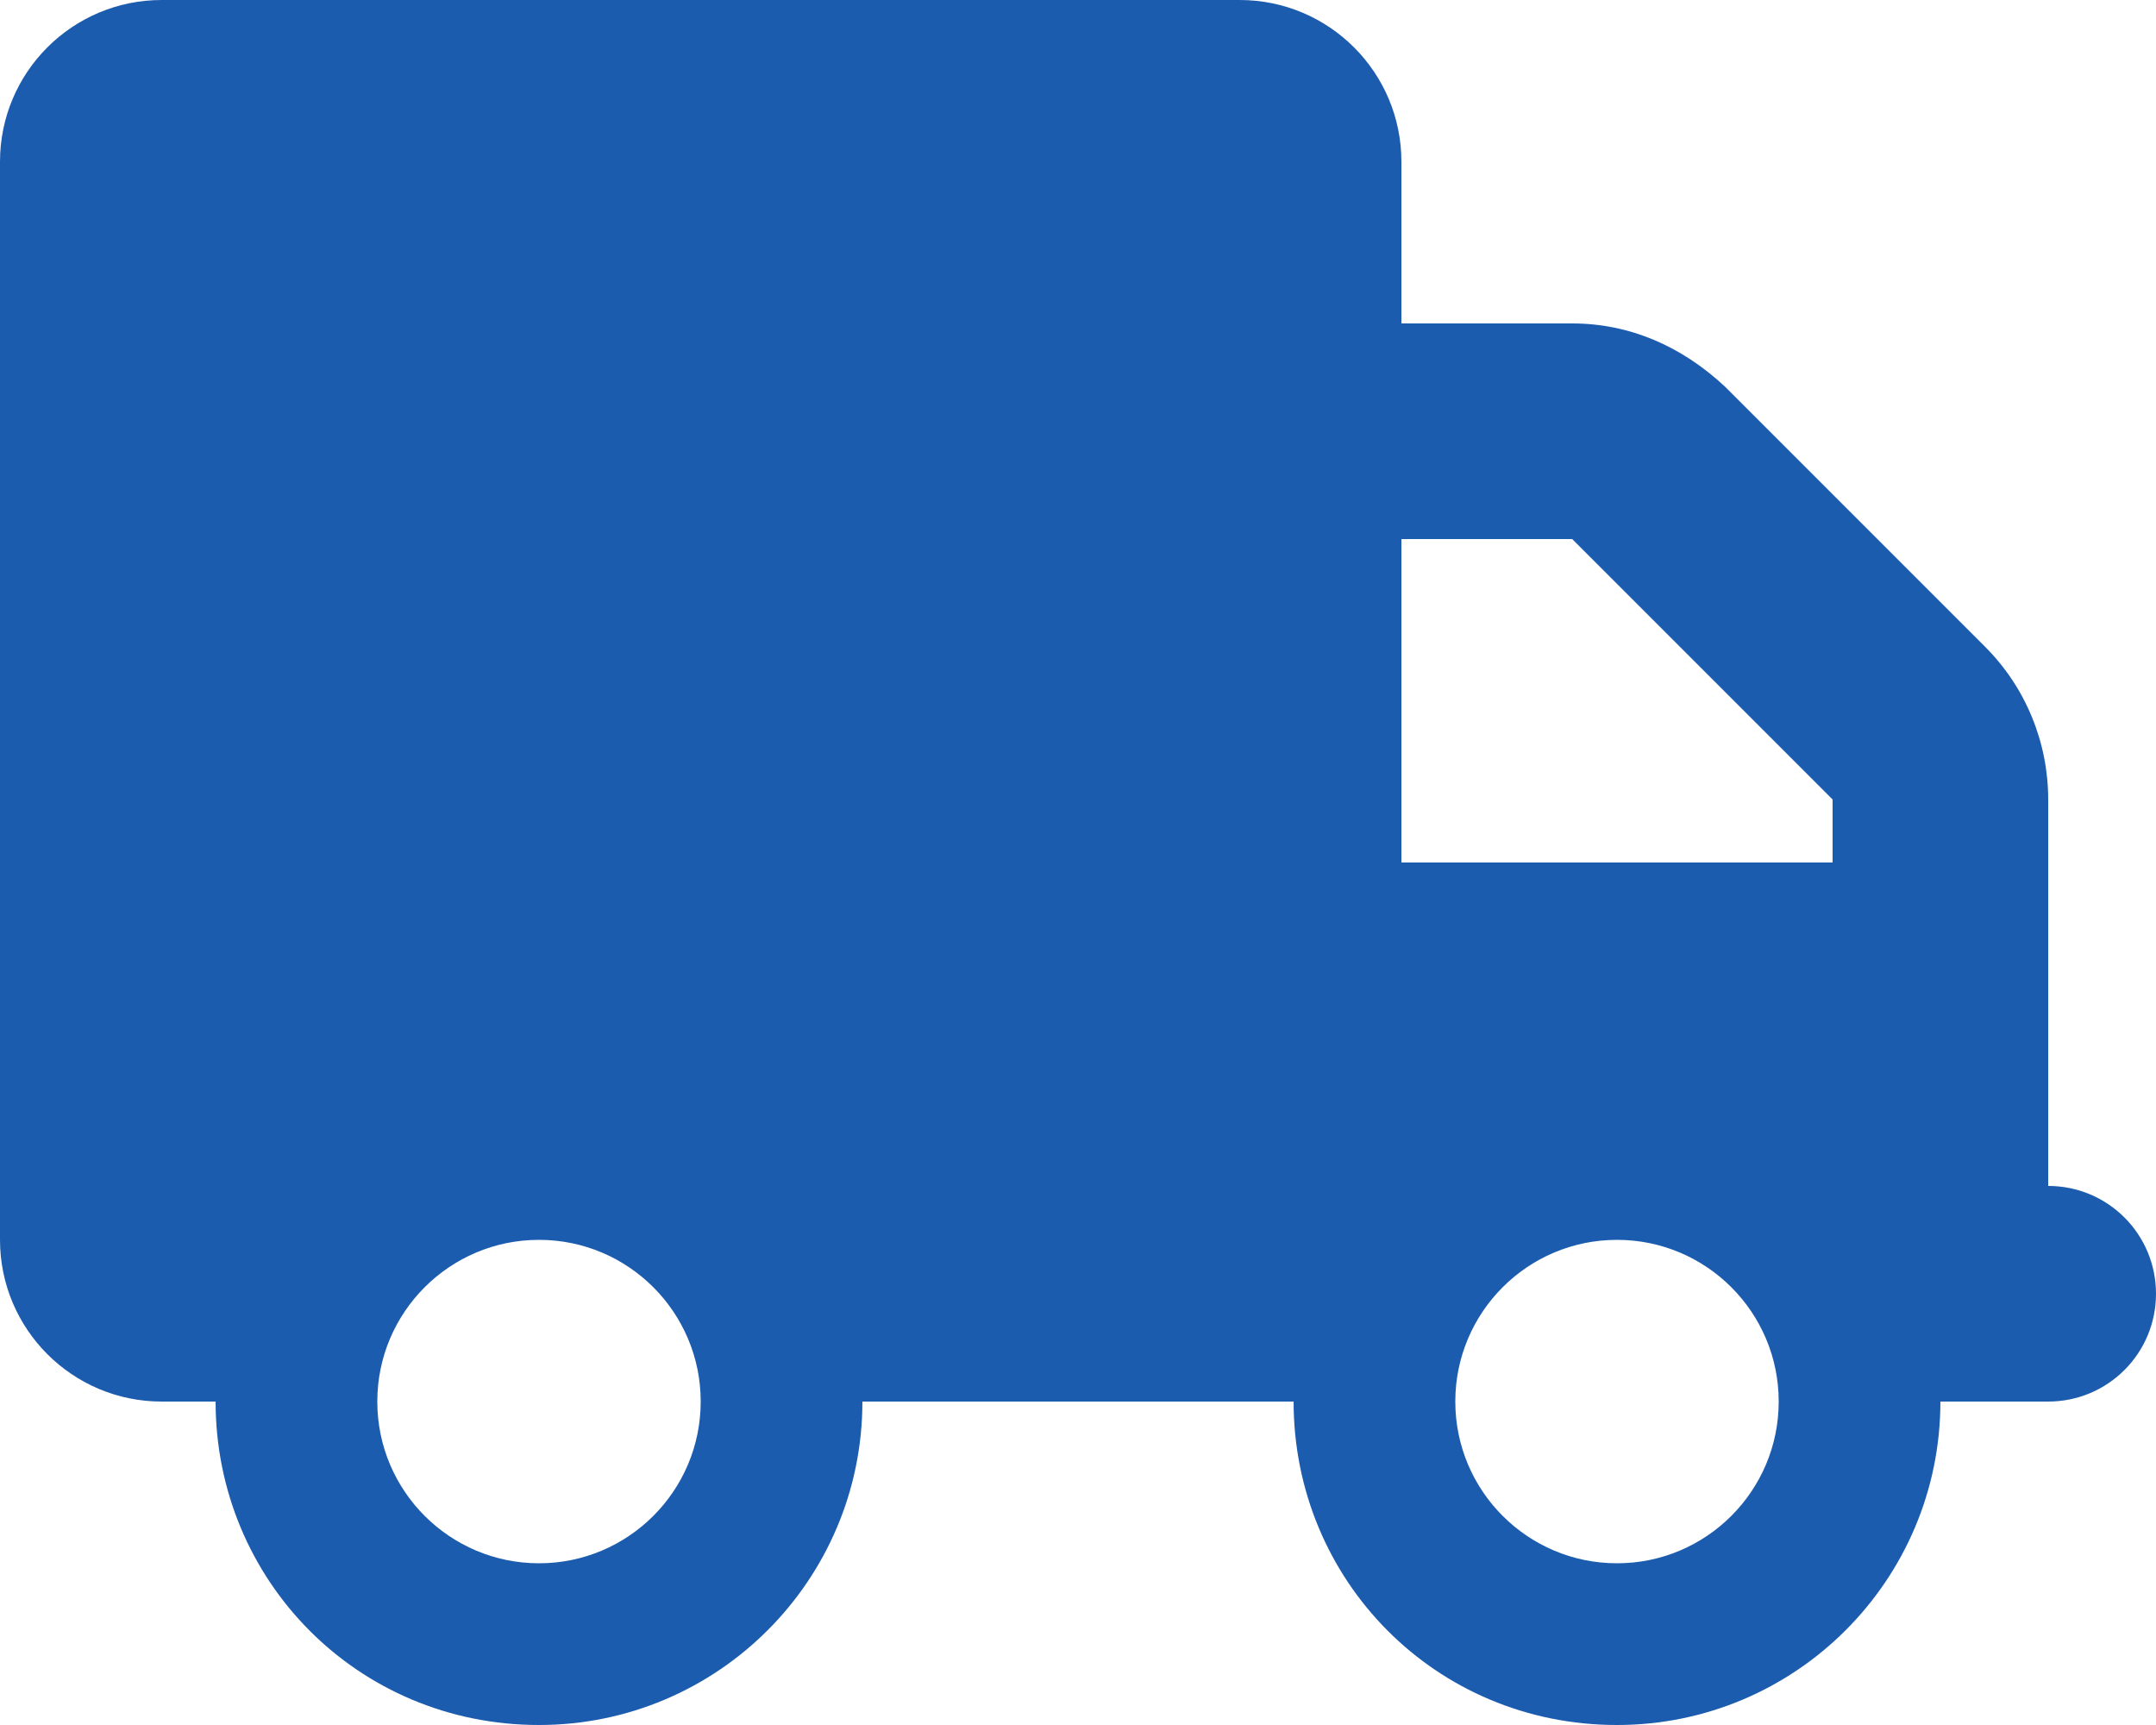 <svg width="40" height="32" viewBox="0 0 40 32" fill="none" xmlns="http://www.w3.org/2000/svg">
<path d="M23 0C24.656 0 26 1.343 26 3V6H29.169C30.231 6 31.194 6.419 32 7.169L36.831 12C37.581 12.75 38 13.769 38 14.831V22C39.106 22 40 22.894 40 24C40 25.106 39.106 26 38 26H36C36 29.312 33.312 32 30 32C26.631 32 24 29.312 24 26H16C16 29.312 13.312 32 10 32C6.631 32 4 29.312 4 26H3C1.343 26 0 24.656 0 23V3C0 1.343 1.343 0 3 0H23ZM26 10V16H34V14.831L29.169 10H26ZM10 23C8.344 23 7 24.344 7 26C7 27.656 8.344 29 10 29C11.656 29 13 27.656 13 26C13 24.344 11.656 23 10 23ZM30 29C31.656 29 33 27.656 33 26C33 24.344 31.656 23 30 23C28.344 23 27 24.344 27 26C27 27.656 28.344 29 30 29Z" fill="#1C5CAF"/>
</svg>
